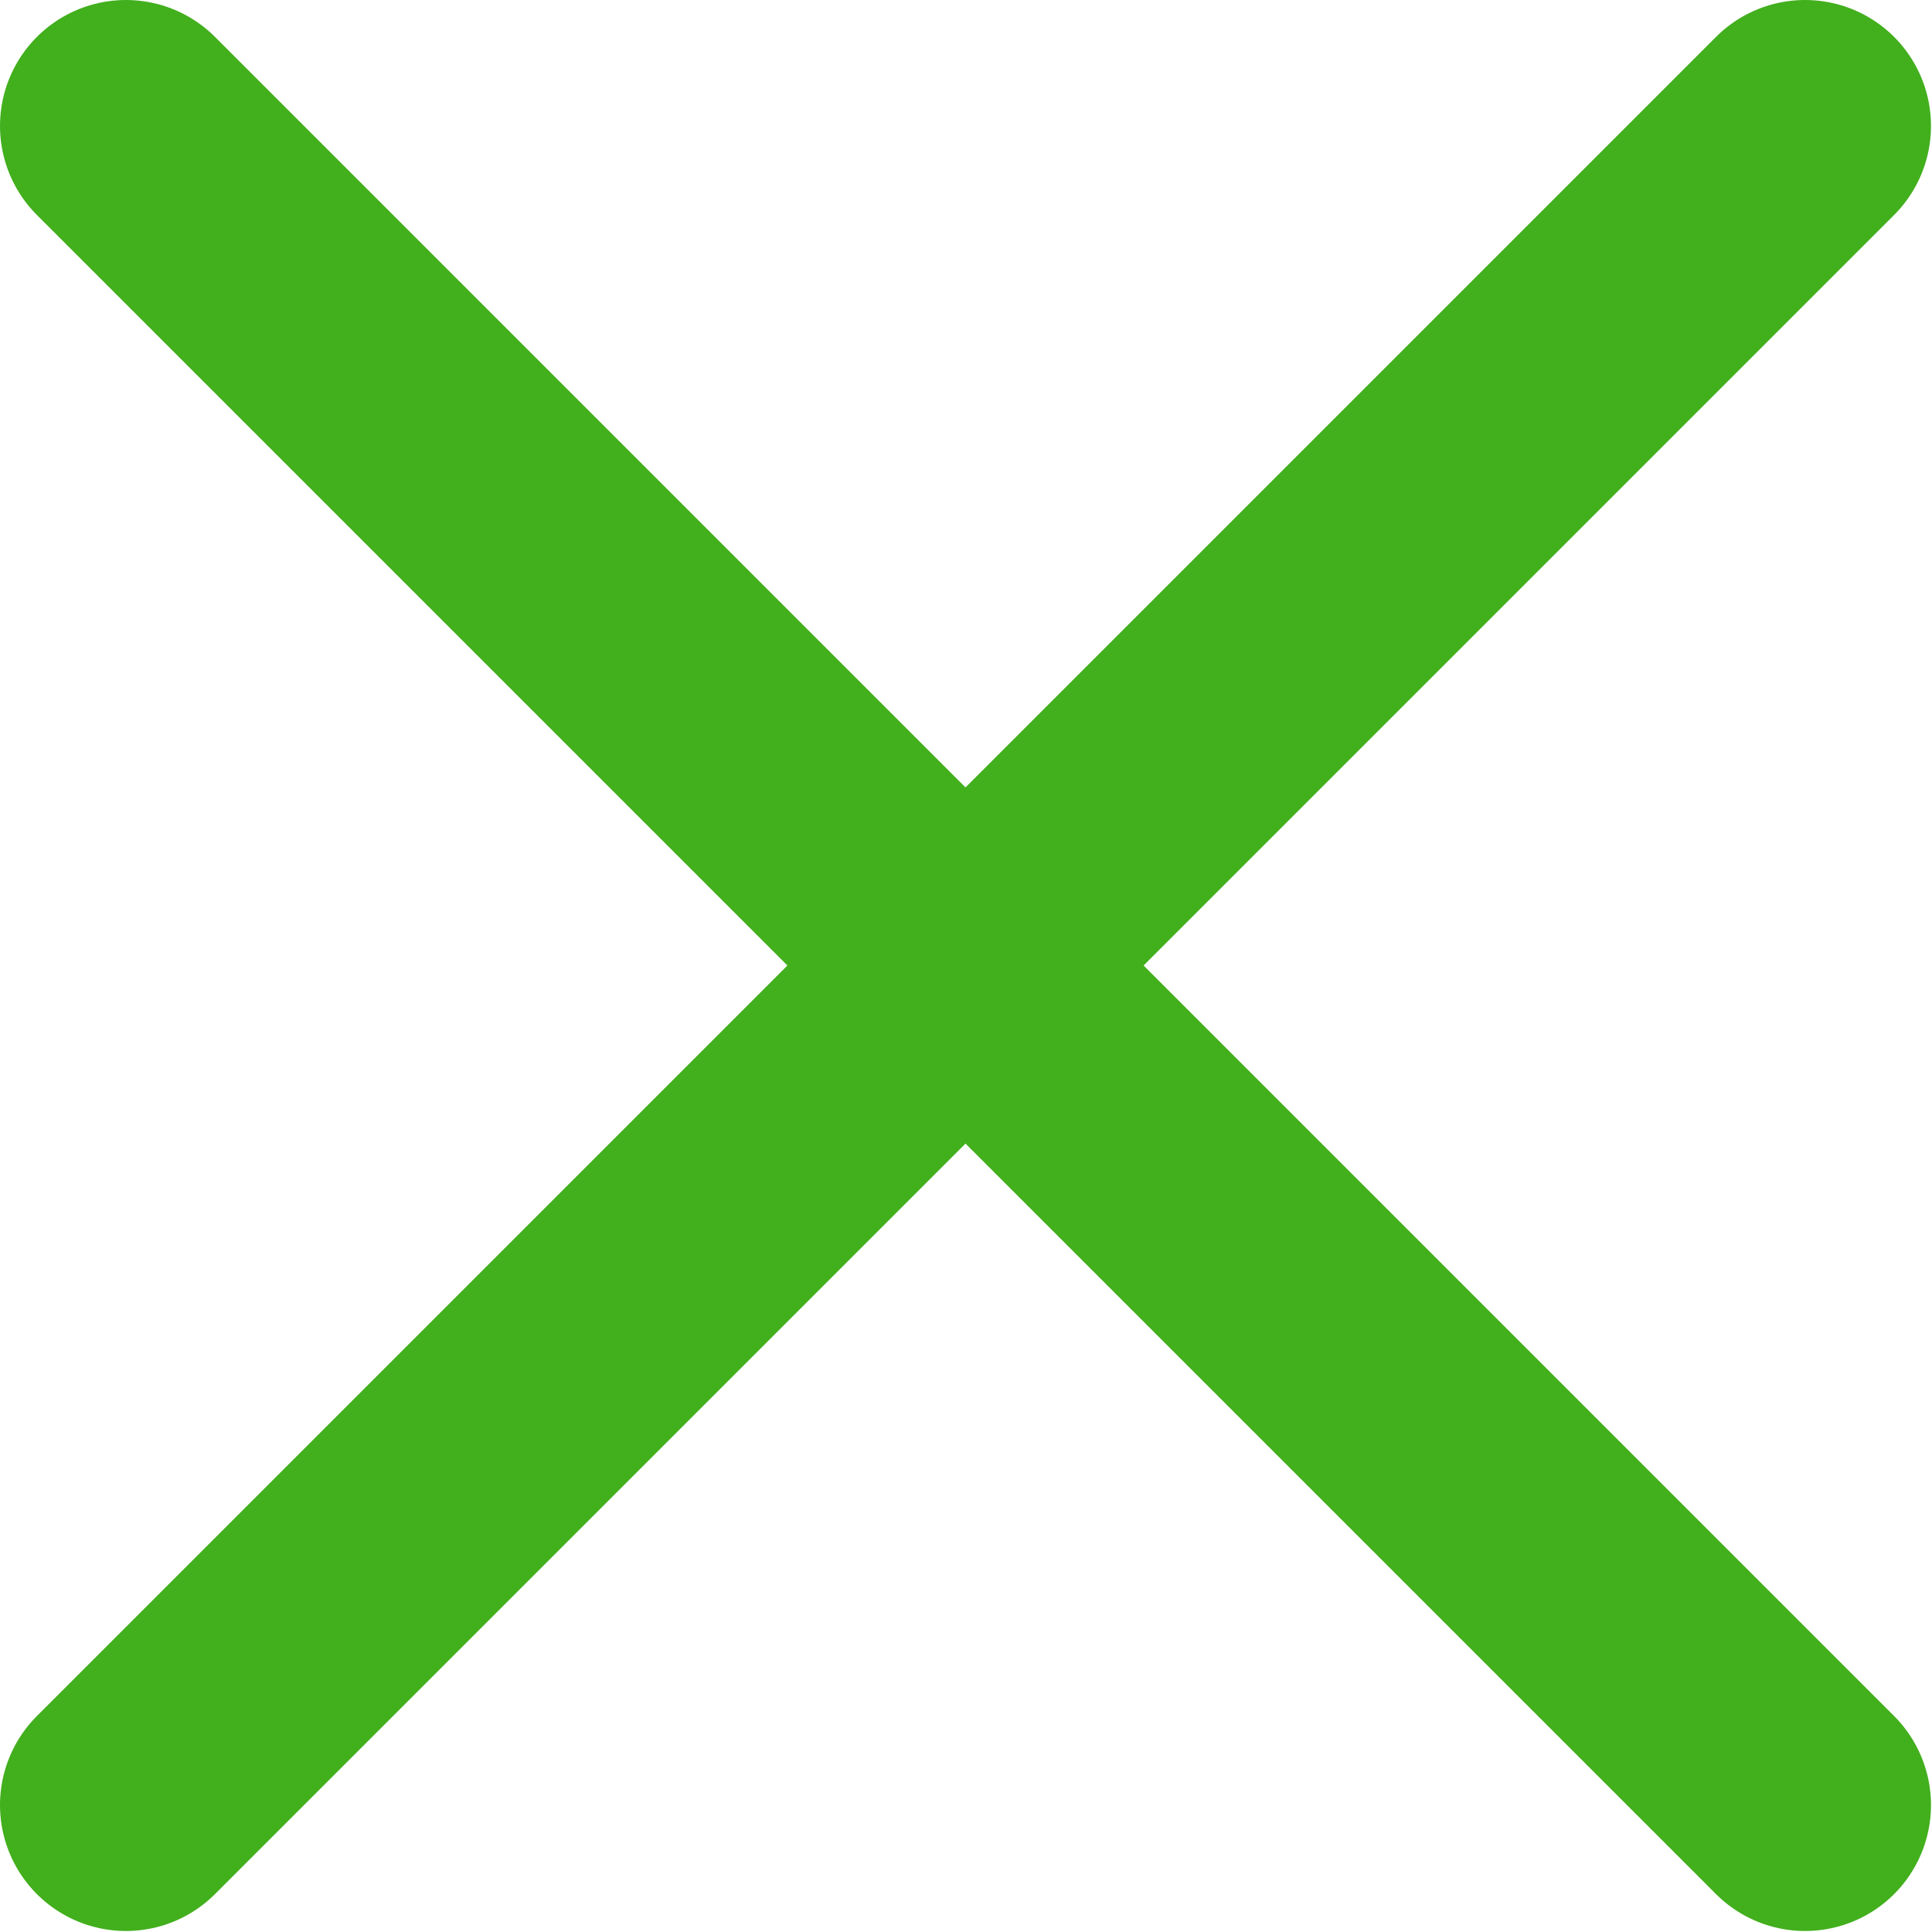 <svg width="11.506" height="11.506" viewBox="0 0 11.506 11.506" fill="none" xmlns="http://www.w3.org/2000/svg" xmlns:xlink="http://www.w3.org/1999/xlink">
	<desc>
			Created with Pixso.
	</desc>
	<defs/>
	<path id="Vector" d="M10.75 0.75L0.75 10.75M0.75 0.75L10.75 10.75" stroke="#42AF1D" stroke-opacity="1" stroke-width="1.5" stroke-linecap="round"/>
</svg>
